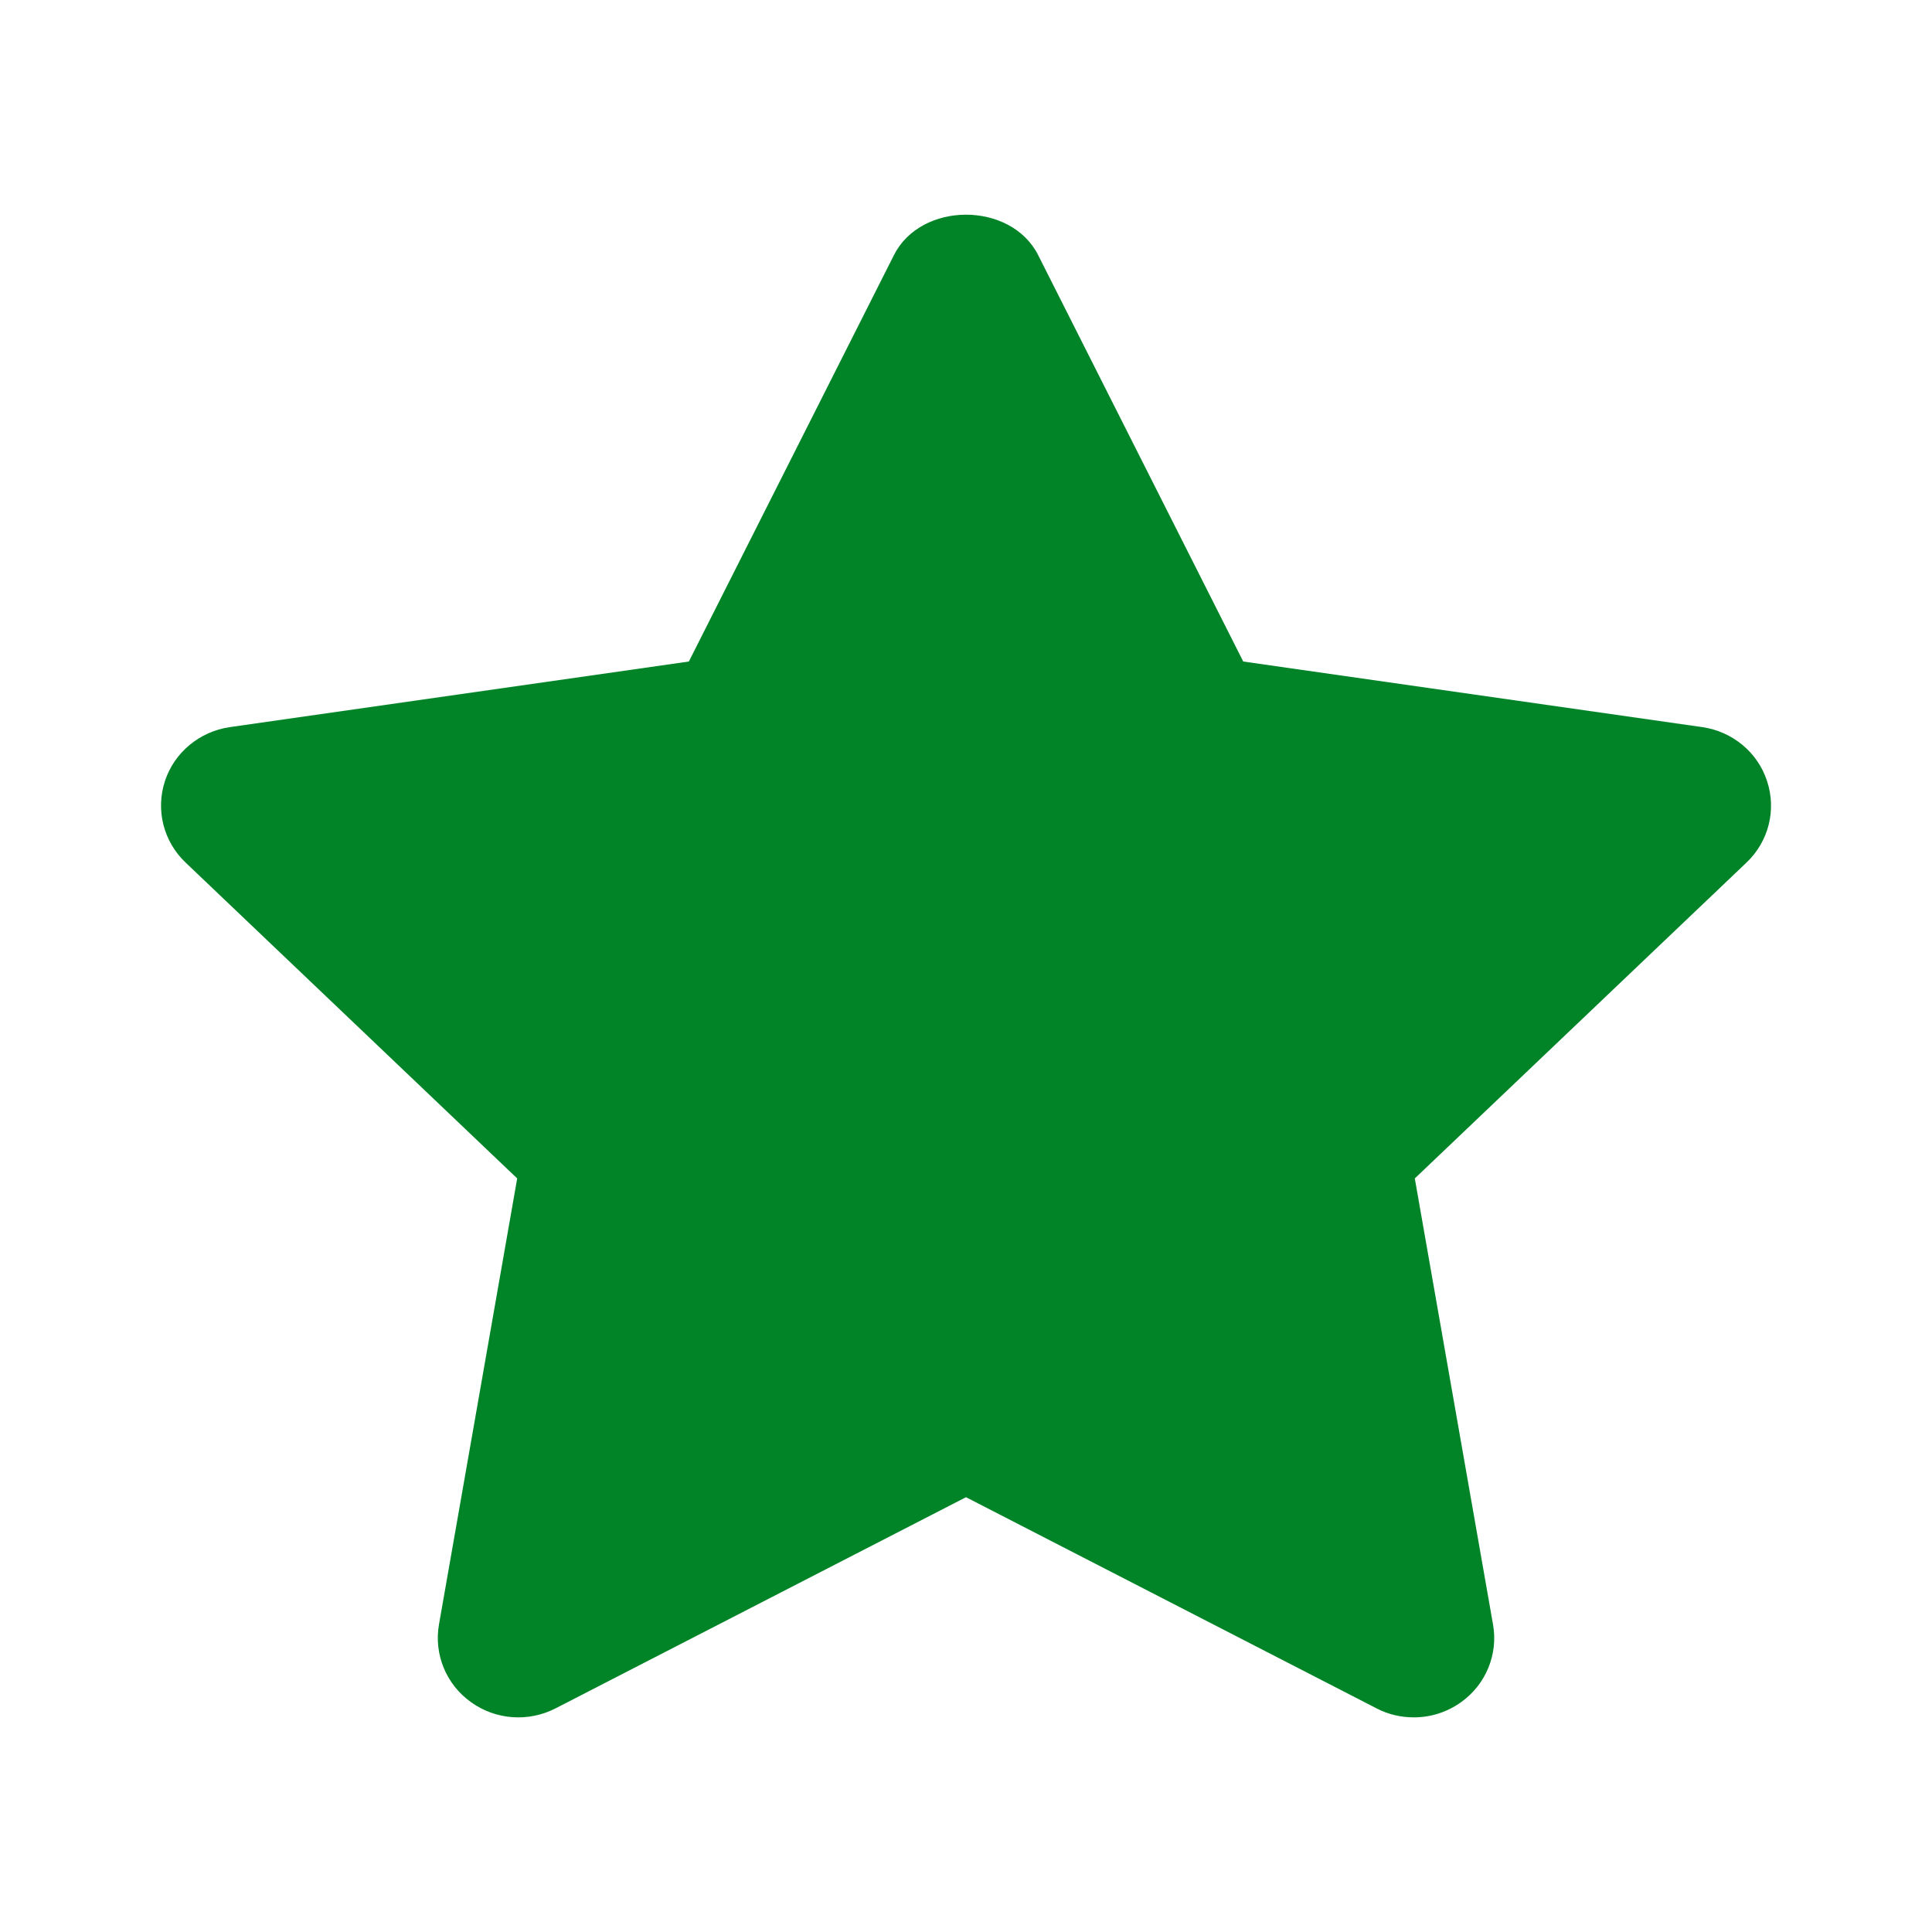 <svg width="20" height="20" viewBox="0 0 20 20" fill="none" xmlns="http://www.w3.org/2000/svg">
<path fill-rule="evenodd" clip-rule="evenodd" d="M14.636 17.778C14.503 17.778 14.37 17.748 14.25 17.685L10 15.499L5.751 17.685C5.469 17.83 5.129 17.804 4.875 17.62C4.618 17.437 4.491 17.125 4.544 16.818L5.354 12.199L1.921 8.929C1.692 8.711 1.61 8.385 1.707 8.087C1.804 7.789 2.066 7.572 2.38 7.527L7.131 6.848L9.254 2.641C9.535 2.083 10.465 2.083 10.747 2.641L12.87 6.848L17.621 7.527C17.935 7.572 18.197 7.789 18.293 8.087C18.391 8.385 18.309 8.711 18.08 8.929L14.646 12.199L15.456 16.818C15.51 17.125 15.382 17.437 15.126 17.62C14.981 17.725 14.809 17.778 14.636 17.778Z" fill="#008427"/>
</svg>
